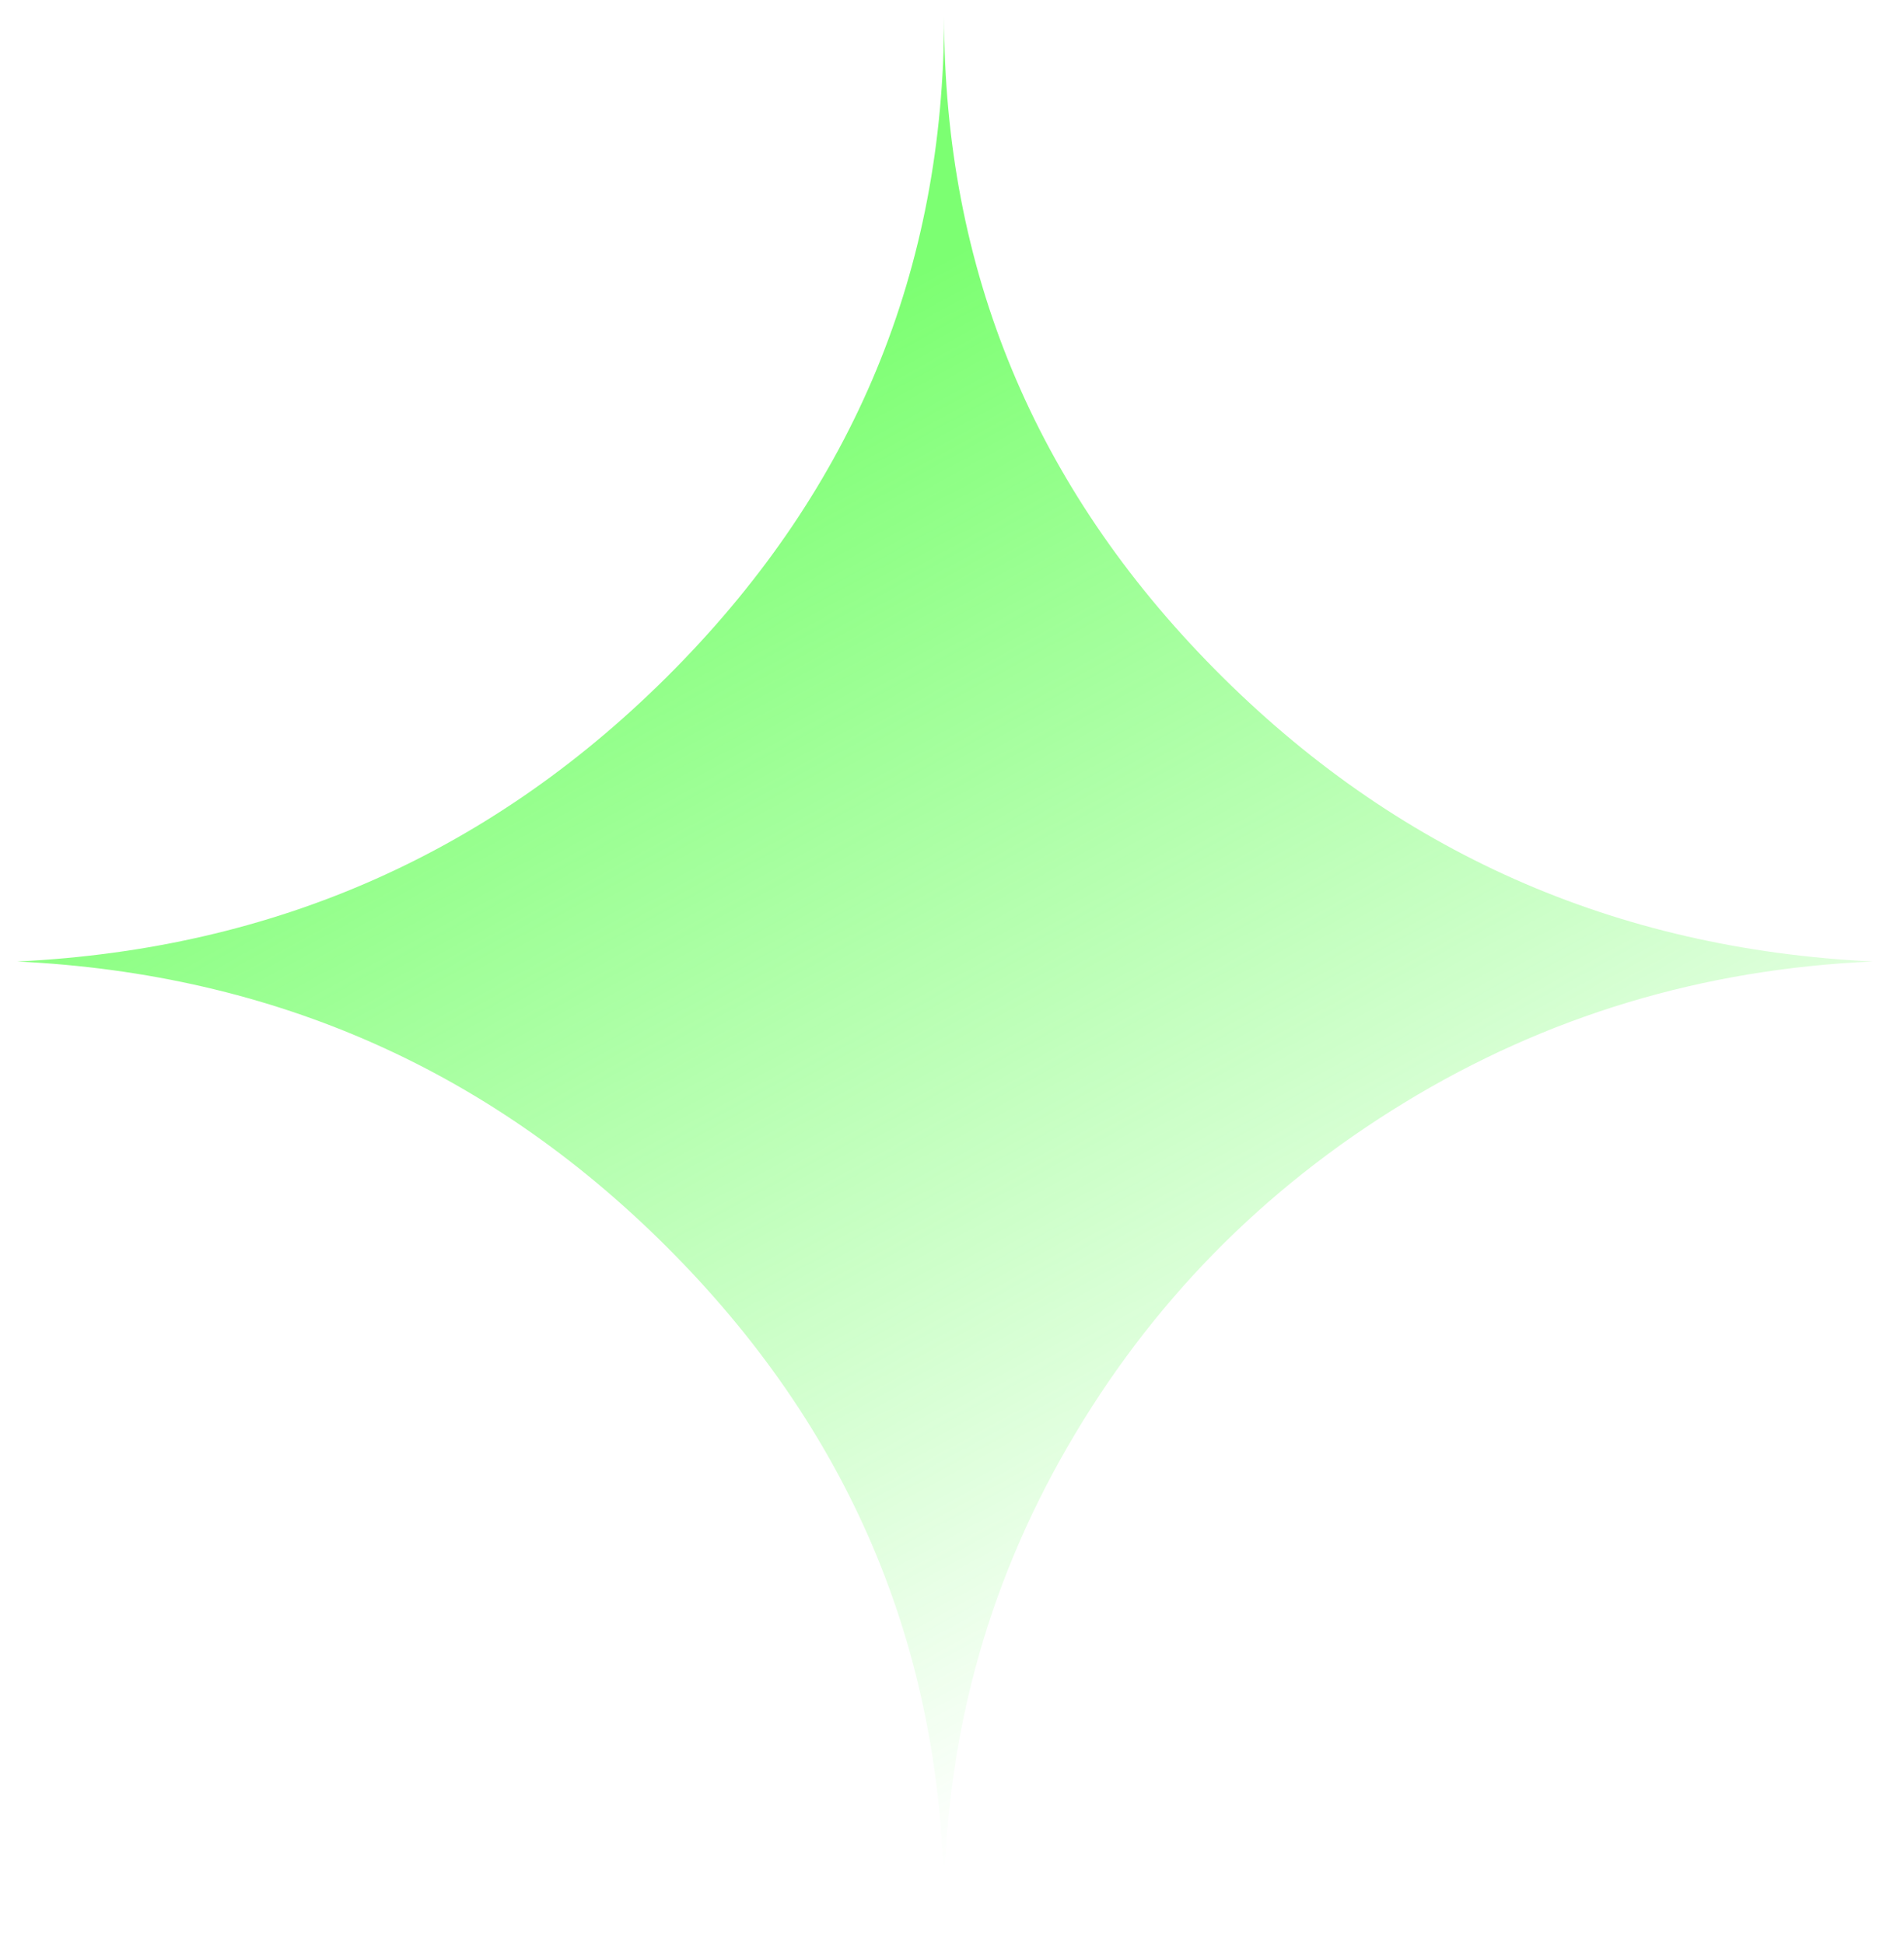 <?xml version="1.0" encoding="UTF-8"?> <svg xmlns="http://www.w3.org/2000/svg" width="47" height="48" viewBox="0 0 47 48" fill="none"> <path d="M0.429 23.739C6.807 23.431 12.214 21.026 16.651 16.522C21.087 12.018 23.305 6.645 23.305 0.404C23.305 6.645 25.532 12.018 29.984 16.522C34.436 21.026 39.851 23.431 46.229 23.739C42.03 23.923 38.178 25.084 34.673 27.22C31.168 29.357 28.397 32.185 26.36 35.706C24.324 39.226 23.305 43.046 23.305 47.165C23.305 40.894 21.087 35.498 16.651 30.979C12.214 26.459 6.807 24.046 0.429 23.739Z" fill="url(#paint0_linear_105_764)" fill-opacity="0.7"></path> <defs> <linearGradient id="paint0_linear_105_764" x1="13.836" y1="11.705" x2="30.558" y2="42.172" gradientUnits="userSpaceOnUse"> <stop stop-color="#45FF36"></stop> <stop offset="1" stop-color="#45FF36" stop-opacity="0"></stop> </linearGradient> </defs> </svg> 